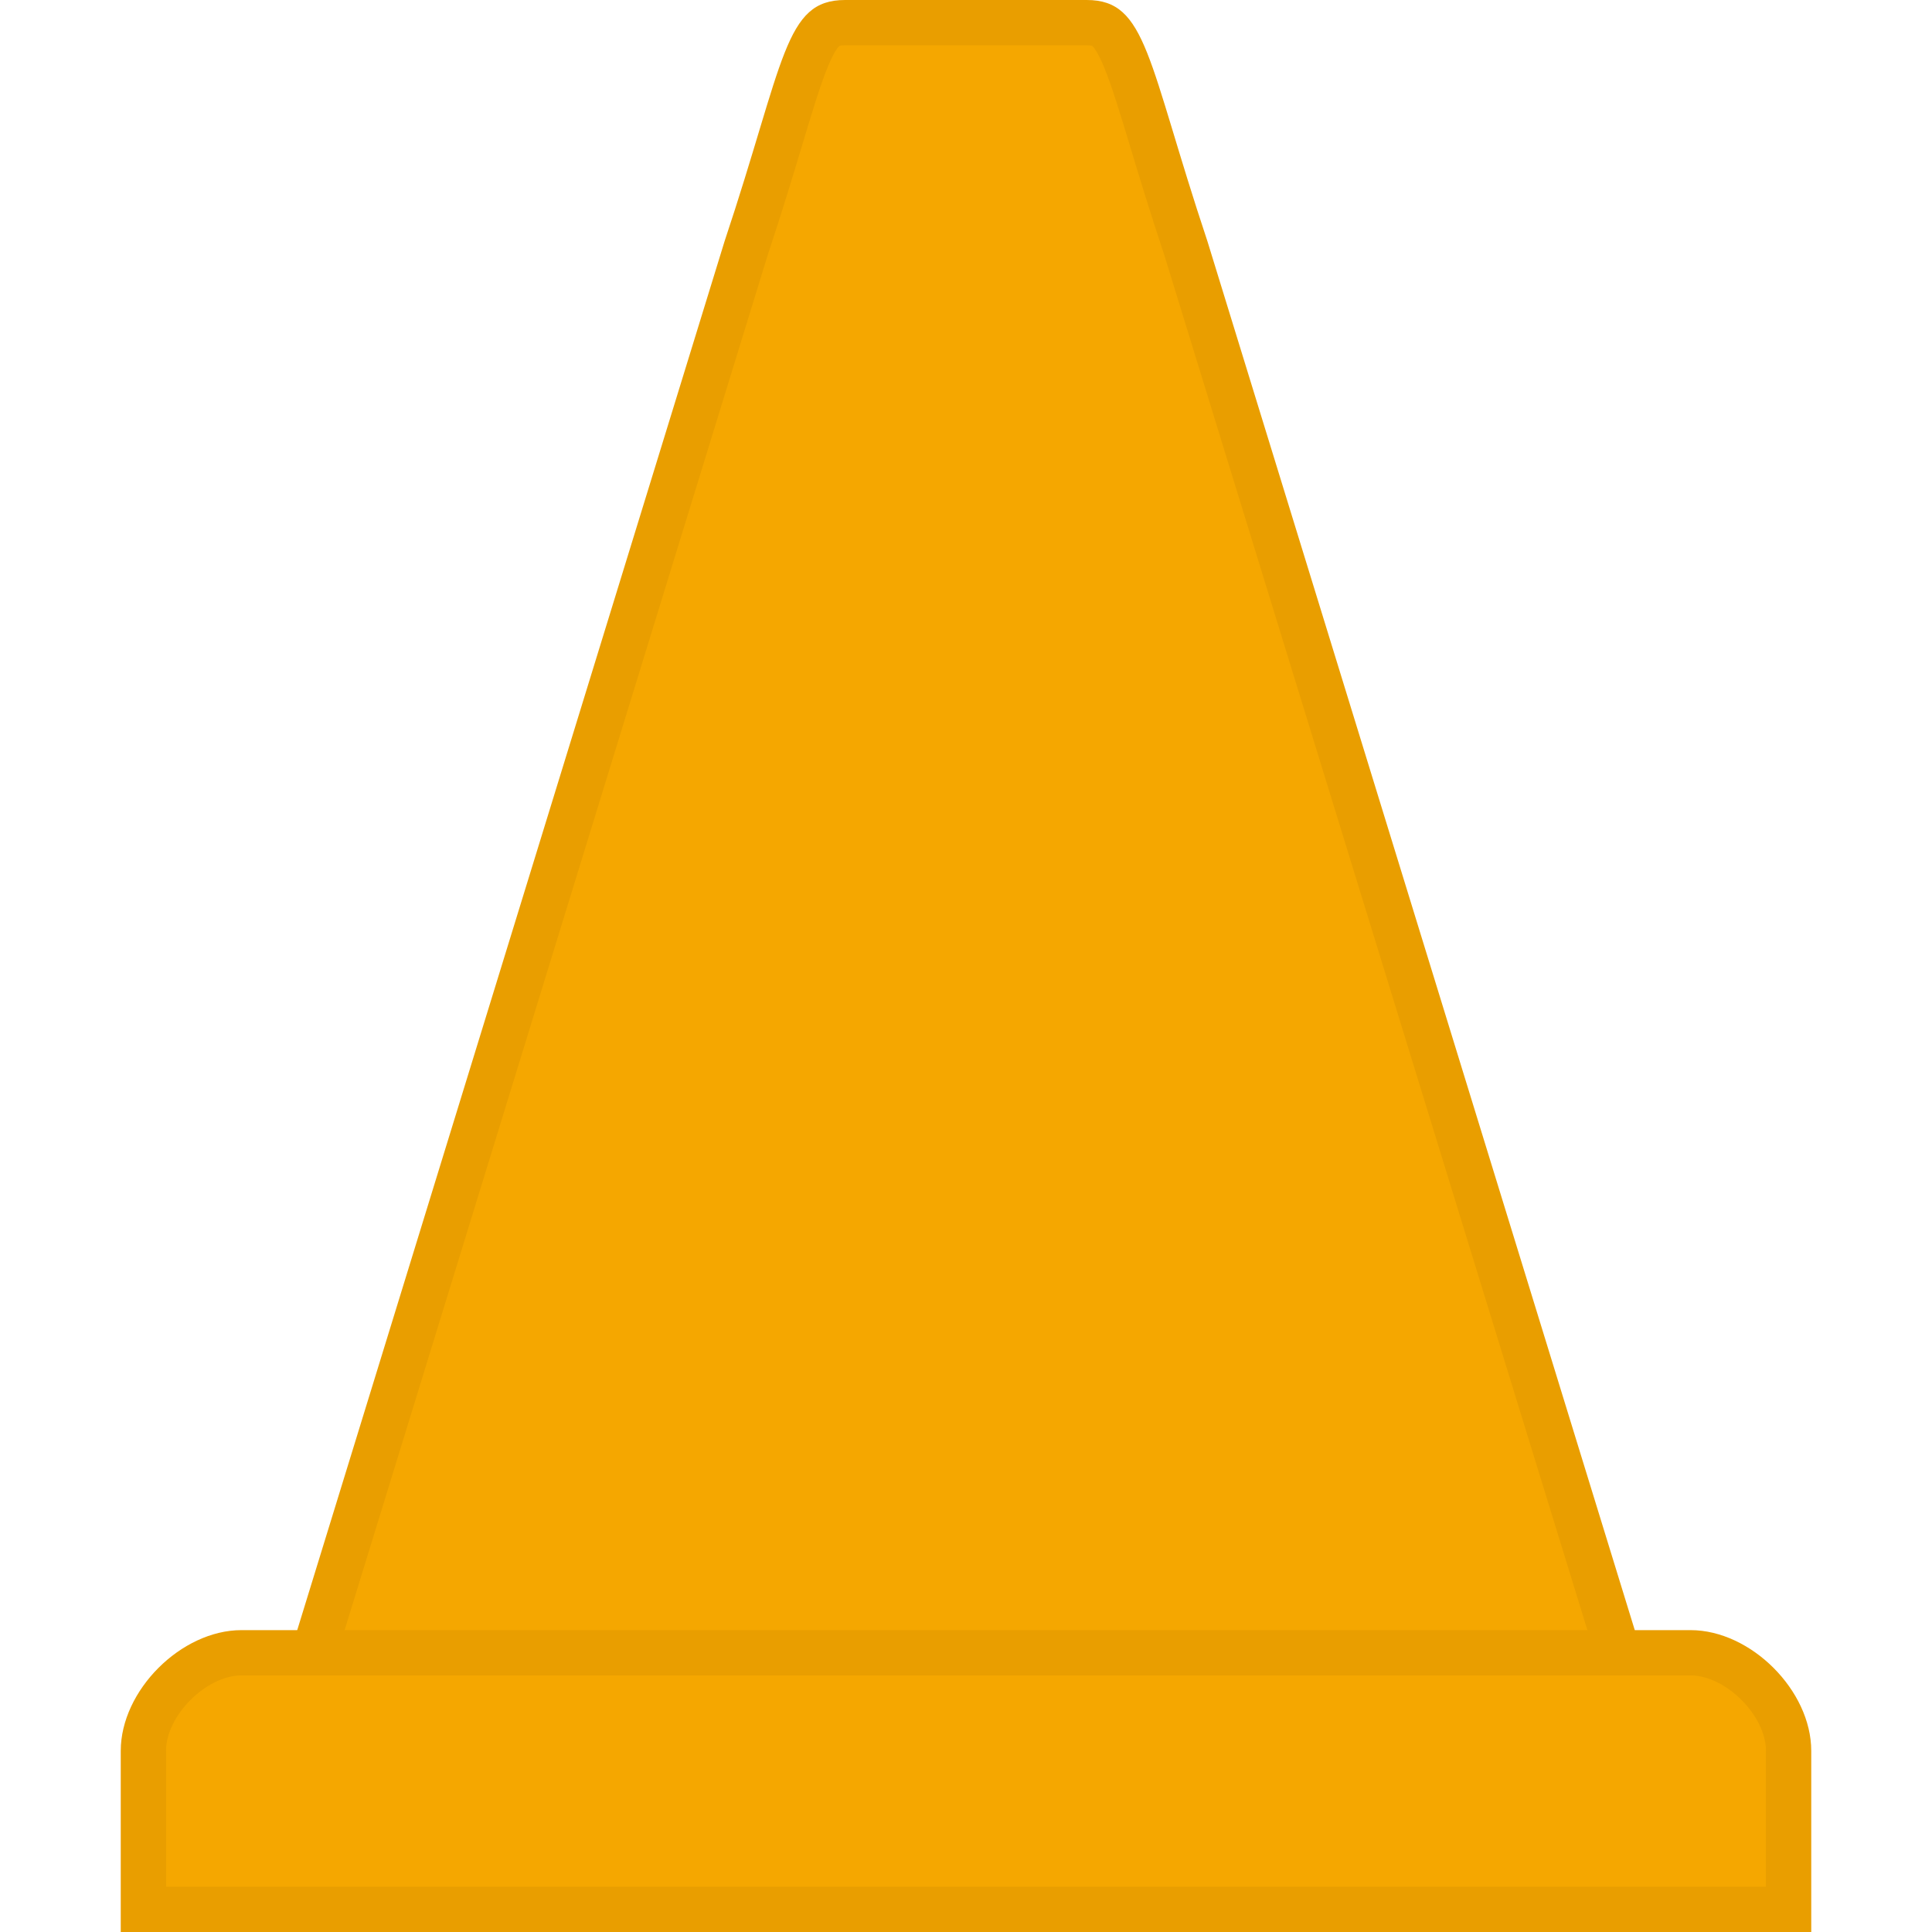 <?xml version="1.0" encoding="utf-8"?>
<!-- Generator: Adobe Illustrator 17.0.0, SVG Export Plug-In . SVG Version: 6.00 Build 0)  -->
<!DOCTYPE svg PUBLIC "-//W3C//DTD SVG 1.1//EN" "http://www.w3.org/Graphics/SVG/1.1/DTD/svg11.dtd">
<svg version="1.1" id="Caution_1_" xmlns="http://www.w3.org/2000/svg" xmlns:xlink="http://www.w3.org/1999/xlink" x="0px" y="0px"
	 width="512px" height="512px" viewBox="0 0 512 512" enable-background="new 0 0 512 512" xml:space="preserve">
<g>
	<path fill="#F5A700" d="M72.124,474L197.715,65.83c3.796-11.392,6.731-21.137,9.09-28.969C215.413,8.285,217.287,6,223.955,6H288
		c7.25,0,9.259,4.723,17.293,31.256c2.343,7.739,5.258,17.368,8.992,28.573L439.876,474H72.124z"/>
	<path fill="#E99E00" d="M288,12c0.932,0,1.338,0.107,1.437,0.138c0.178,0.142,1.312,1.179,3.199,5.771
		c2.011,4.892,4.174,12.038,6.914,21.085c2.349,7.76,5.271,17.41,9.021,28.666L431.752,468H80.248L203.429,67.661
		c3.813-11.447,6.756-21.215,9.121-29.07c2.682-8.904,4.801-15.938,6.776-20.762c1.849-4.515,2.963-5.543,3.14-5.685
		c0.101-0.033,0.52-0.145,1.488-0.145H288 M288,0h-64.045C207.833,0,208,16,192,64L64,480h384L320,64C304,16,304,0,288,0L288,0z"/>
</g>
<g>
	<path fill="#F5A700" d="M38,506v-42c0-12.636,13.364-26,26-26h384c12.636,0,26,13.364,26,26v42H38z"/>
	<path fill="#E99E00" d="M448,444c9.346,0,20,10.654,20,20v36H44v-36c0-9.346,10.654-20,20-20H448 M448,432H64c-16,0-32,16-32,32v48
		h448v-48C480,448,464,432,448,432L448,432z"/>
</g>
</svg>

